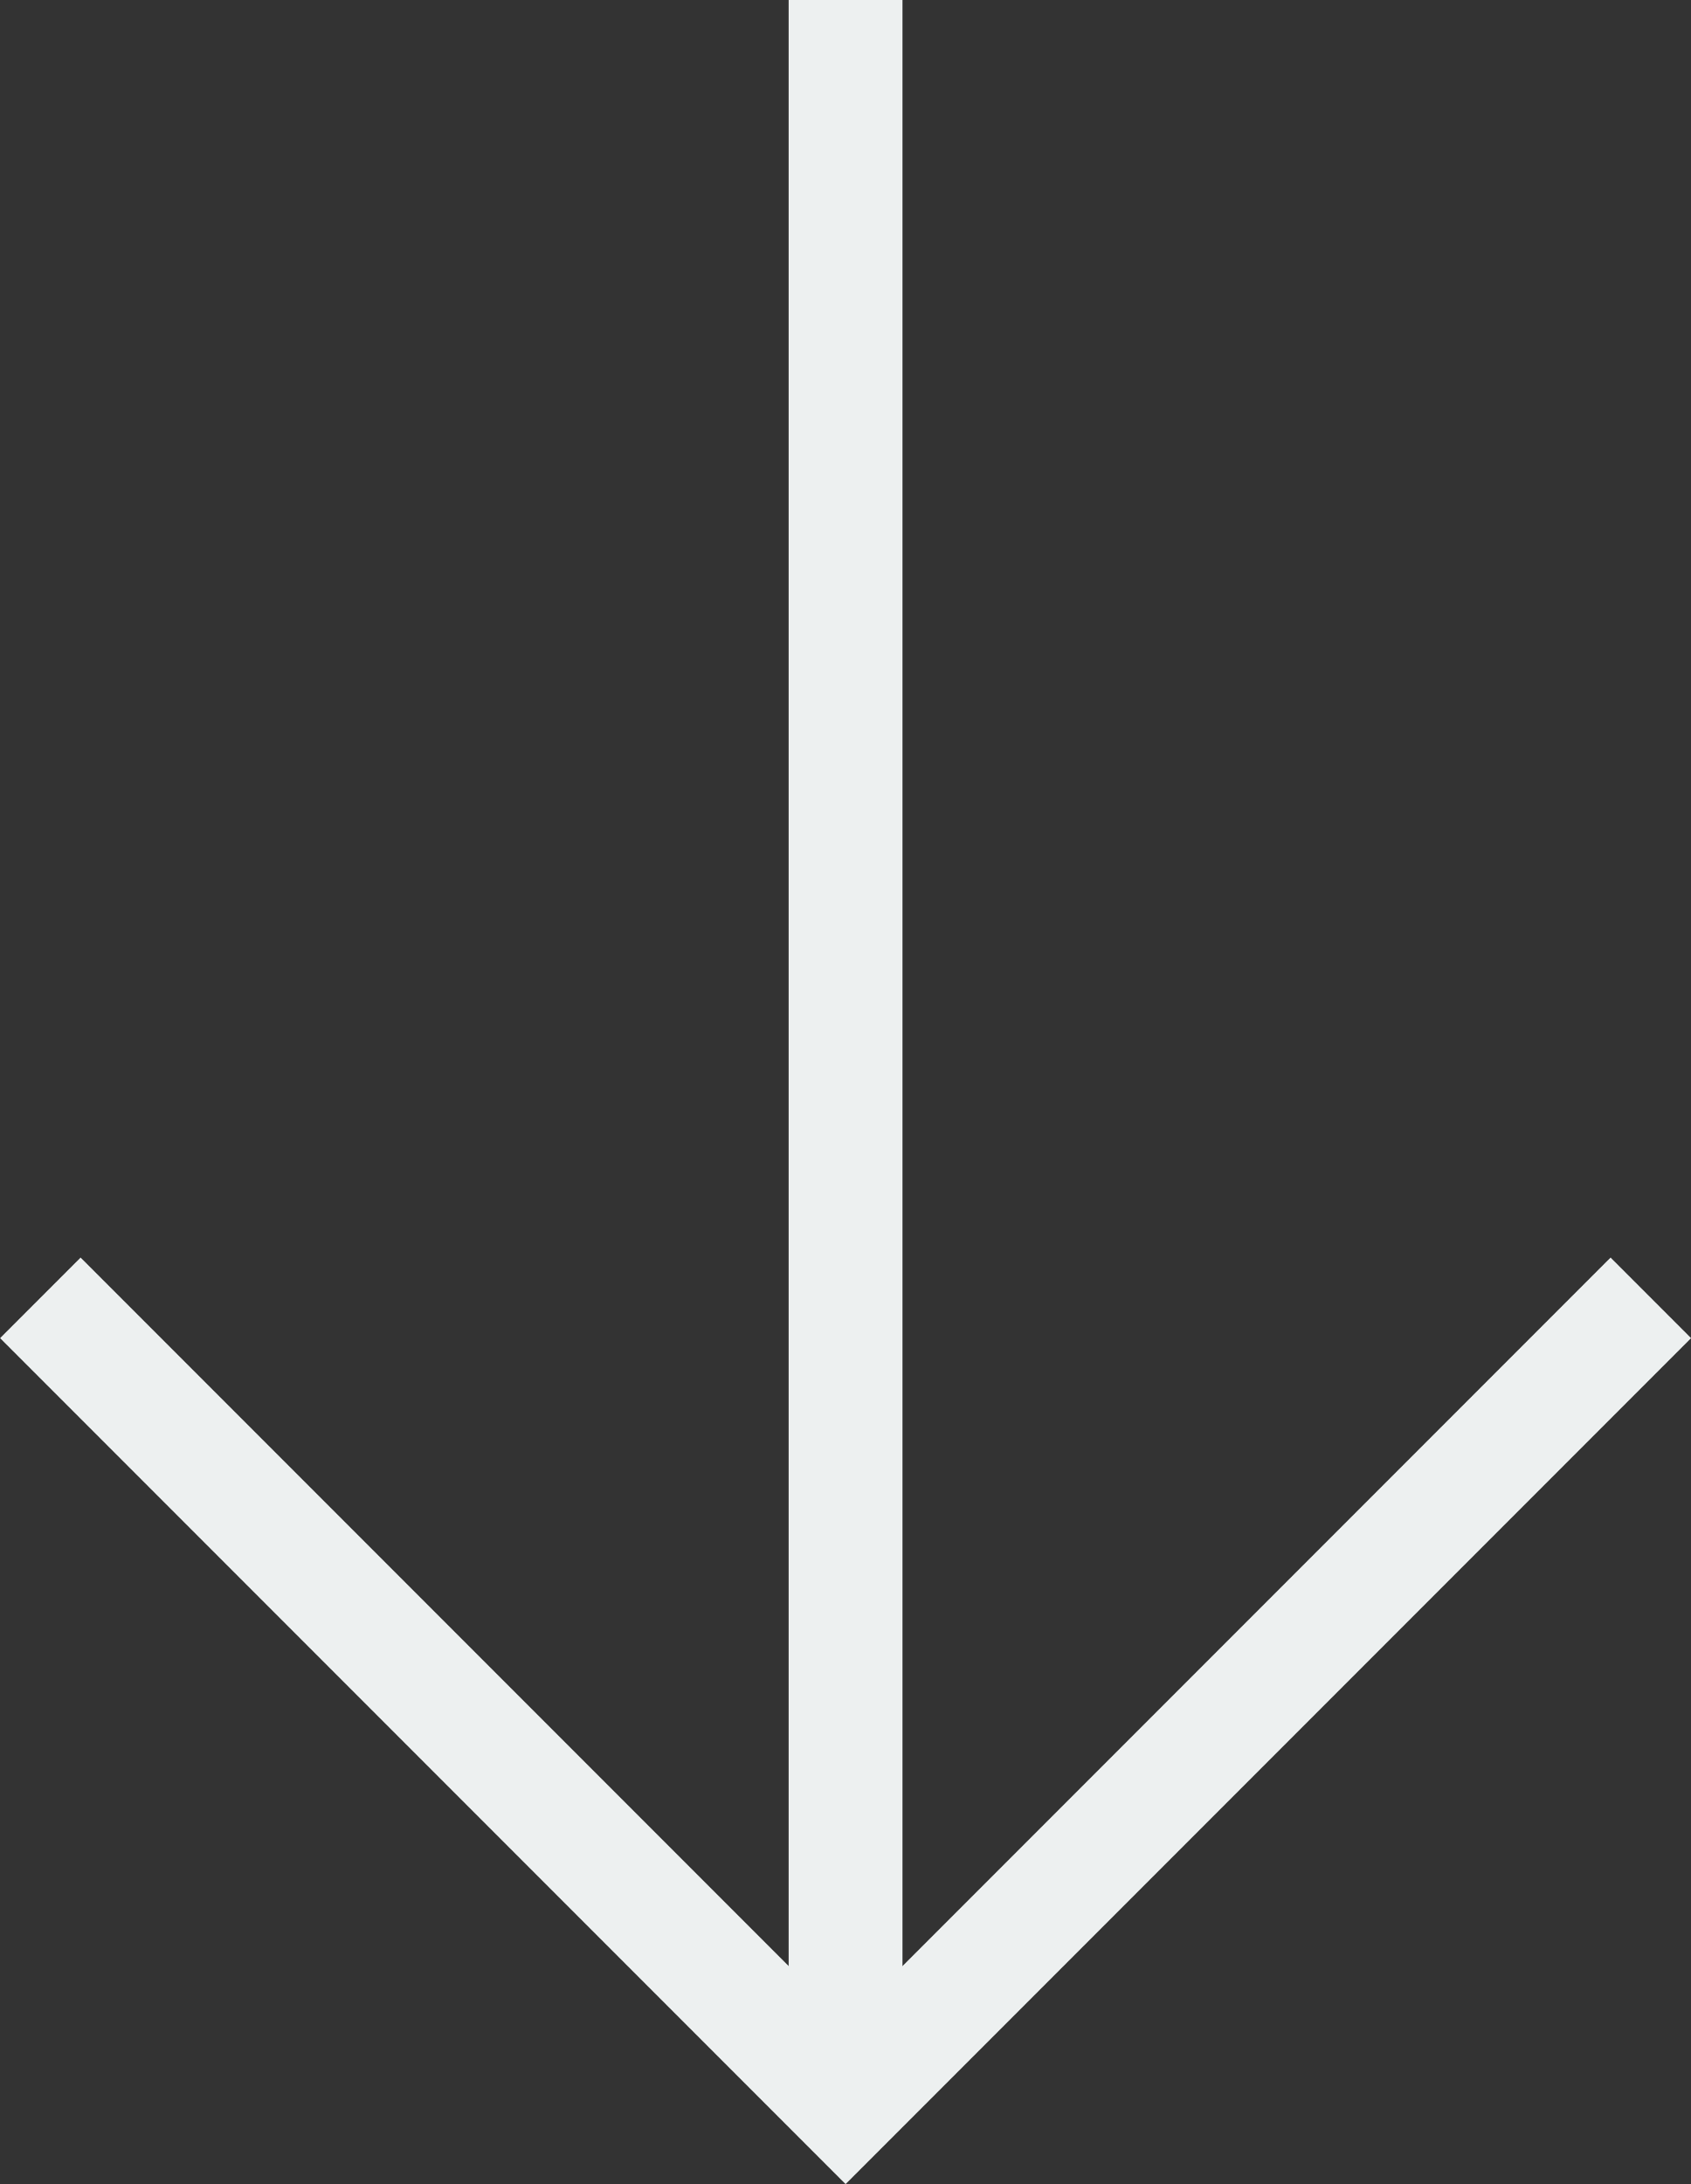 <svg xmlns="http://www.w3.org/2000/svg" width="29.698" height="38.338" viewBox="0 0 29.698 38.338">
  <rect x="0" y="0" width="29.698" height="38.338" fill="#333333" stroke="none"/>
  <g id="arrow_icon" transform="translate(-1802.05 -1002.443)">
    <path id="Caminho_39" data-name="Caminho 39" d="M1818.286,952.935v36.924" transform="translate(-1.386 49.508)" fill="none" stroke="#edf0f0" stroke-width="2"/>
    <path id="Caminho_41" data-name="Caminho 41" d="M1789,1003.8v-20h20" transform="translate(2386.263 3000.031) rotate(-135)" fill="none" stroke="#edf0f0" stroke-width="2"/>
  </g>
</svg>
